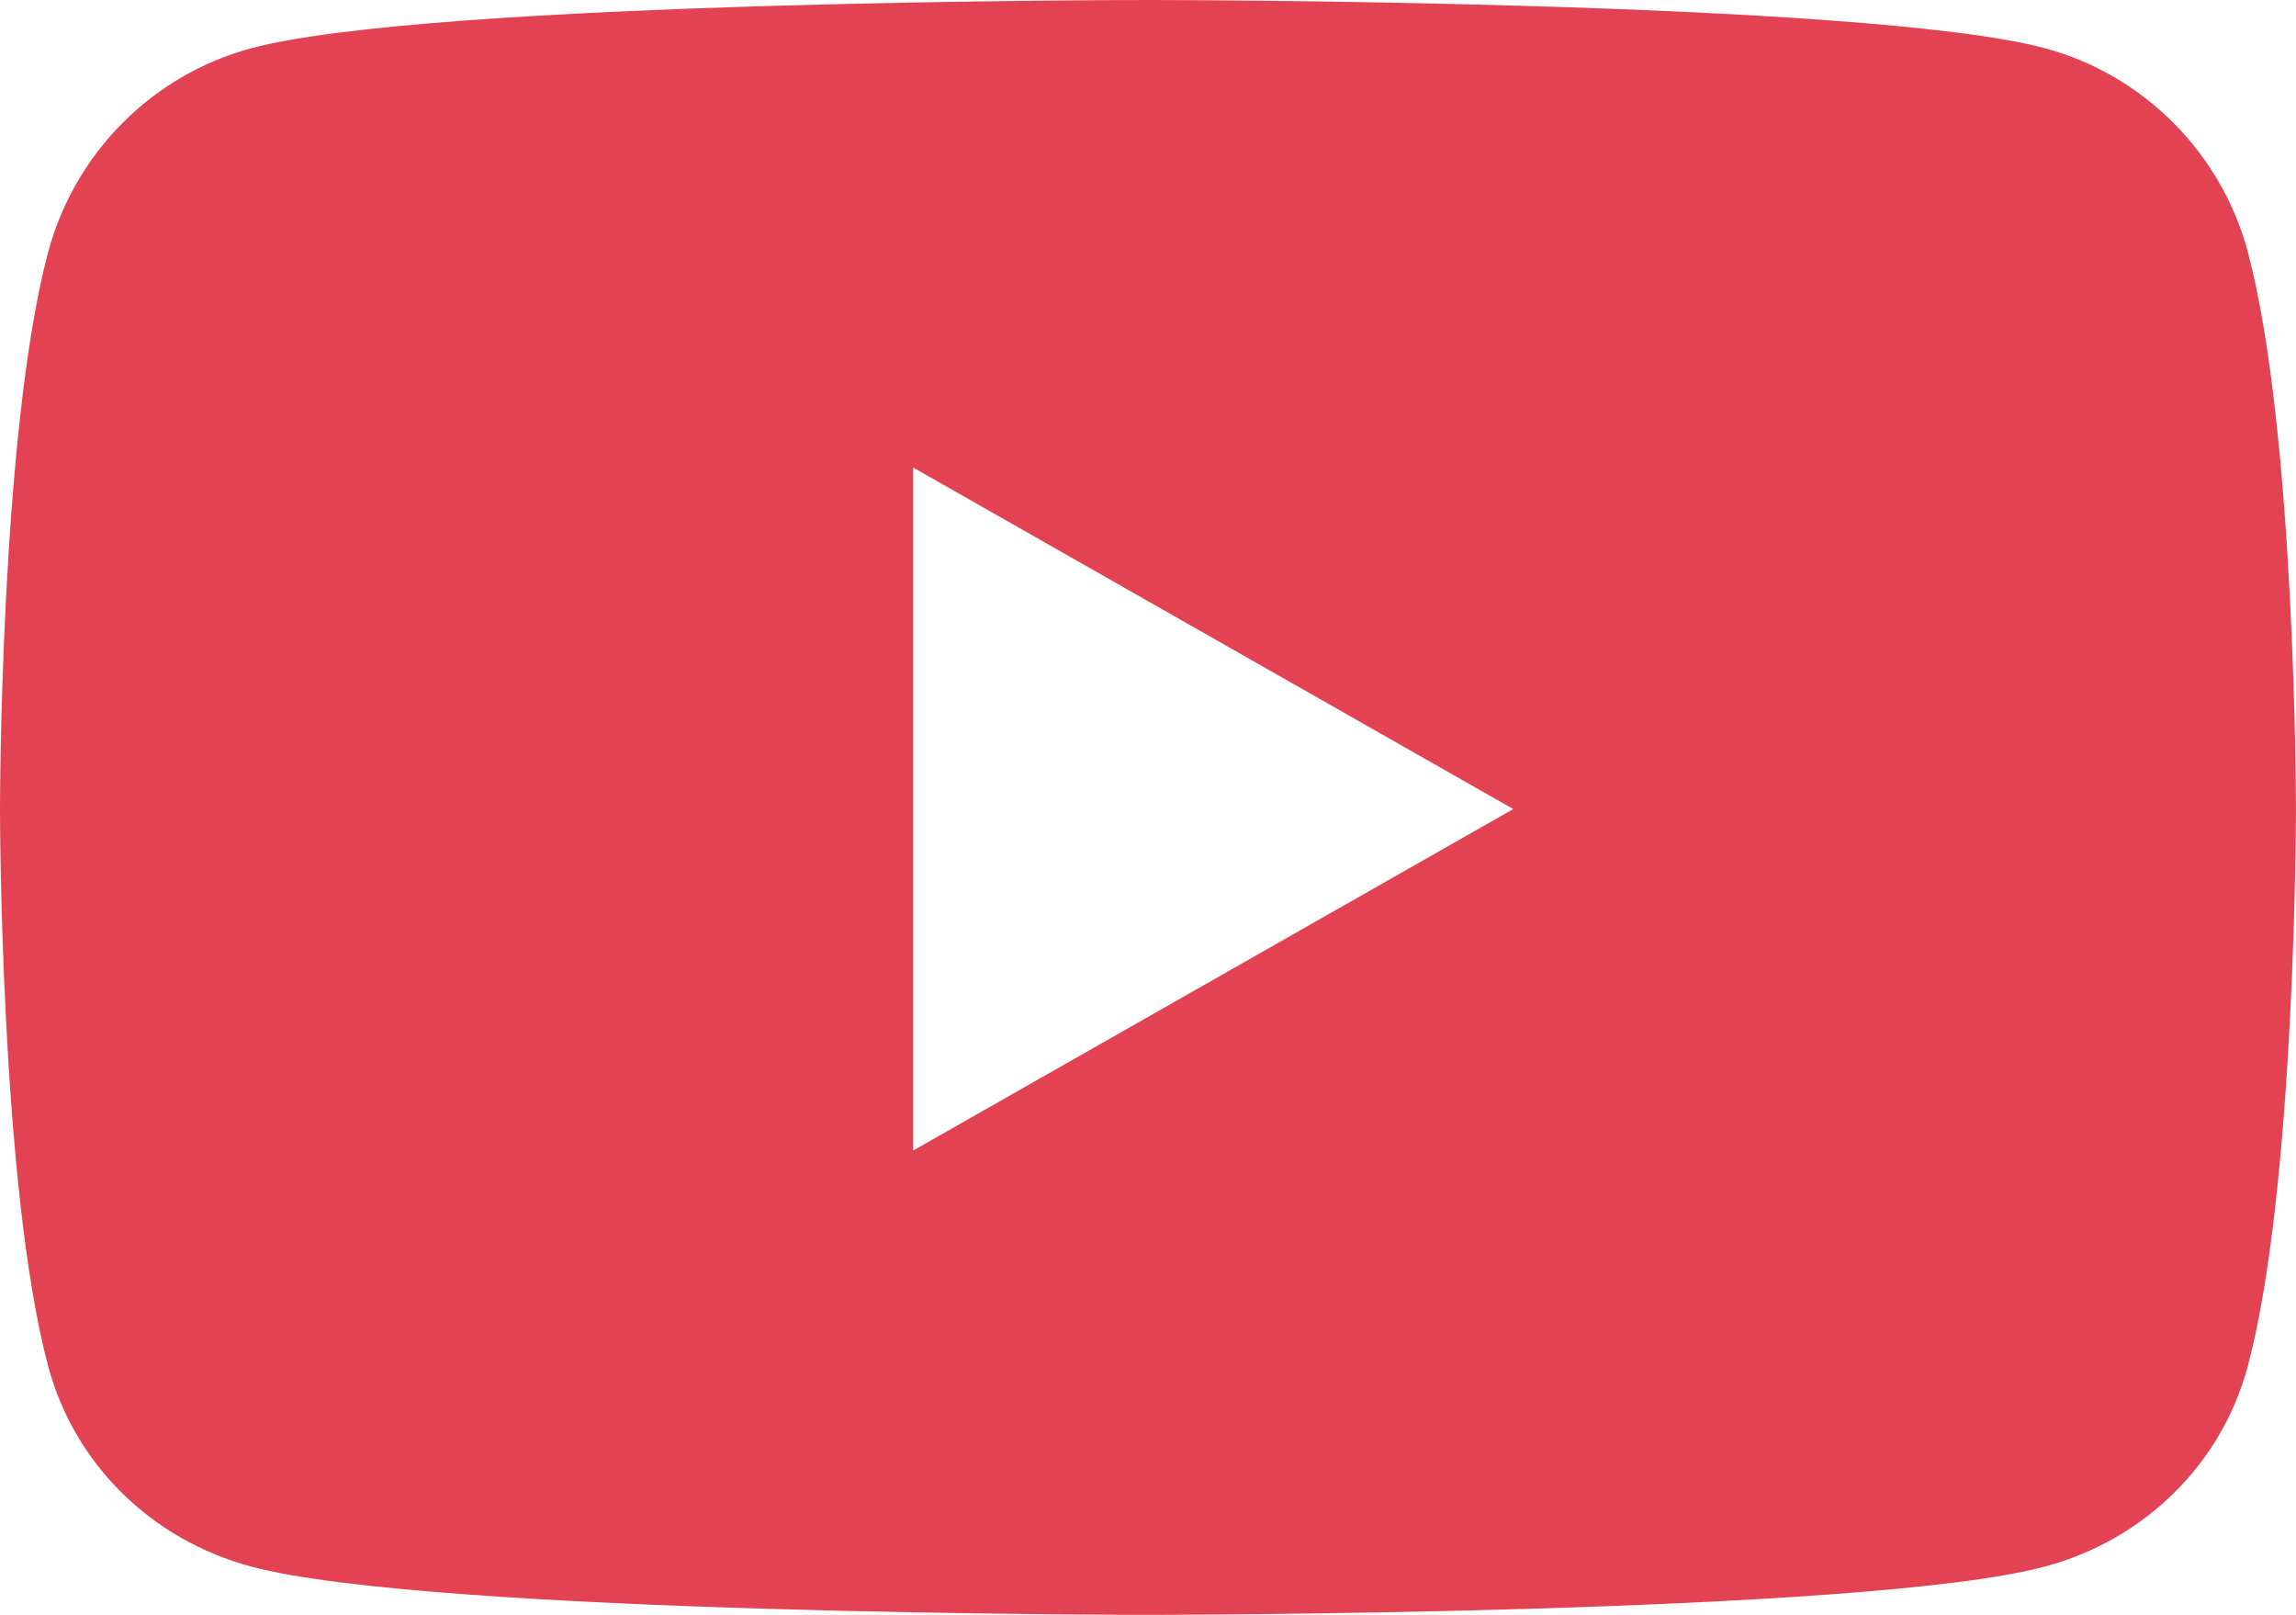 <?xml version="1.0" encoding="UTF-8"?><svg id="_レイヤー_1" xmlns="http://www.w3.org/2000/svg" viewBox="0 0 546.13 384"><defs><style>.cls-1{fill:#e34252;}</style></defs><path class="cls-1" d="m534.72,60.08c-6.28-23.65-24.79-42.28-48.28-48.6C443.85,0,273.07,0,273.07,0c0,0-170.78,0-213.37,11.49-23.5,6.32-42,24.95-48.28,48.6C0,102.95,0,192.39,0,192.39c0,0,0,89.44,11.41,132.3,6.28,23.65,24.79,41.5,48.28,47.82,42.59,11.49,213.37,11.49,213.37,11.49,0,0,170.78,0,213.37-11.49,23.5-6.32,42-24.17,48.28-47.82,11.41-42.87,11.41-132.3,11.41-132.3,0,0,0-89.44-11.41-132.31Zm-317.51,213.51V111.18l142.74,81.21-142.74,81.2h0Z"/></svg>